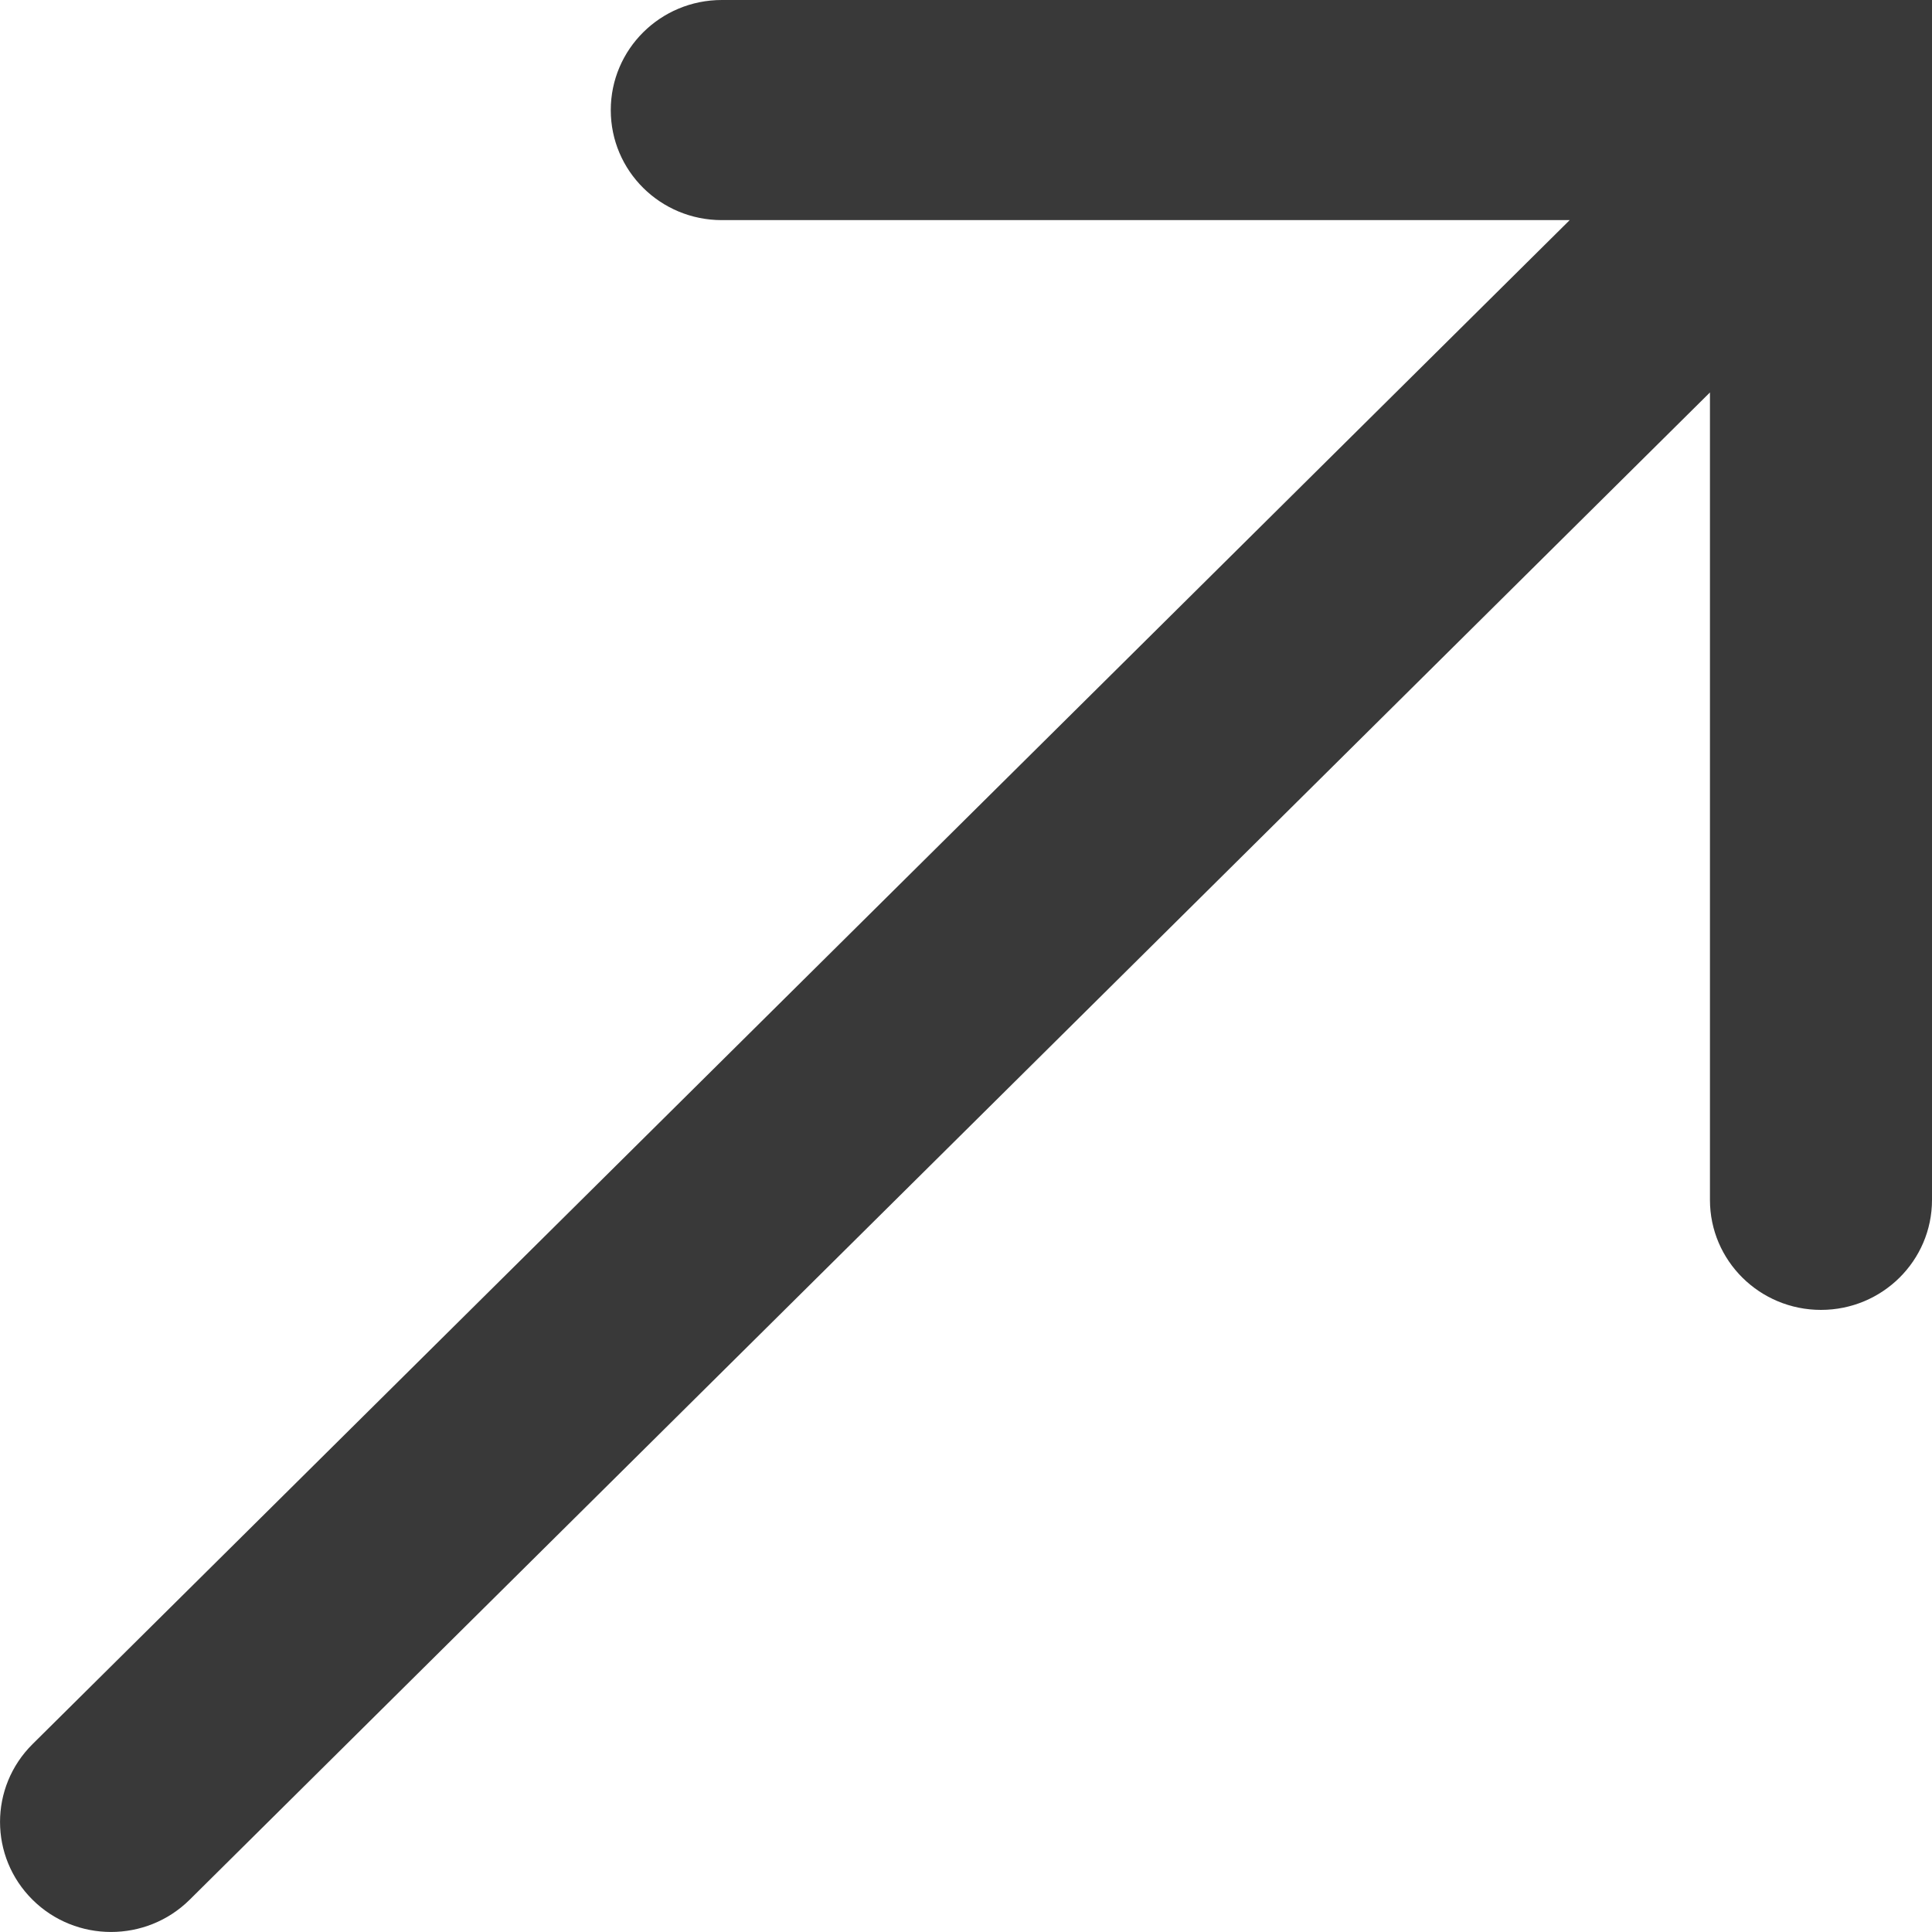 <svg width="15" height="15" viewBox="0 0 15 15" fill="none" xmlns="http://www.w3.org/2000/svg">
<path id="Vector (Stroke)" fill-rule="evenodd" clip-rule="evenodd" d="M4.742 0.855C4.742 0.383 5.127 0 5.604 0H15V9.316C15 9.788 14.614 10.17 14.138 10.17C13.662 10.17 13.276 9.788 13.276 9.316V3.047L1.472 14.75C1.135 15.083 0.589 15.083 0.253 14.75C-0.084 14.416 -0.084 13.875 0.253 13.541L12.187 1.709H5.604C5.127 1.709 4.742 1.327 4.742 0.855Z" fill="#393939"/>
</svg>
